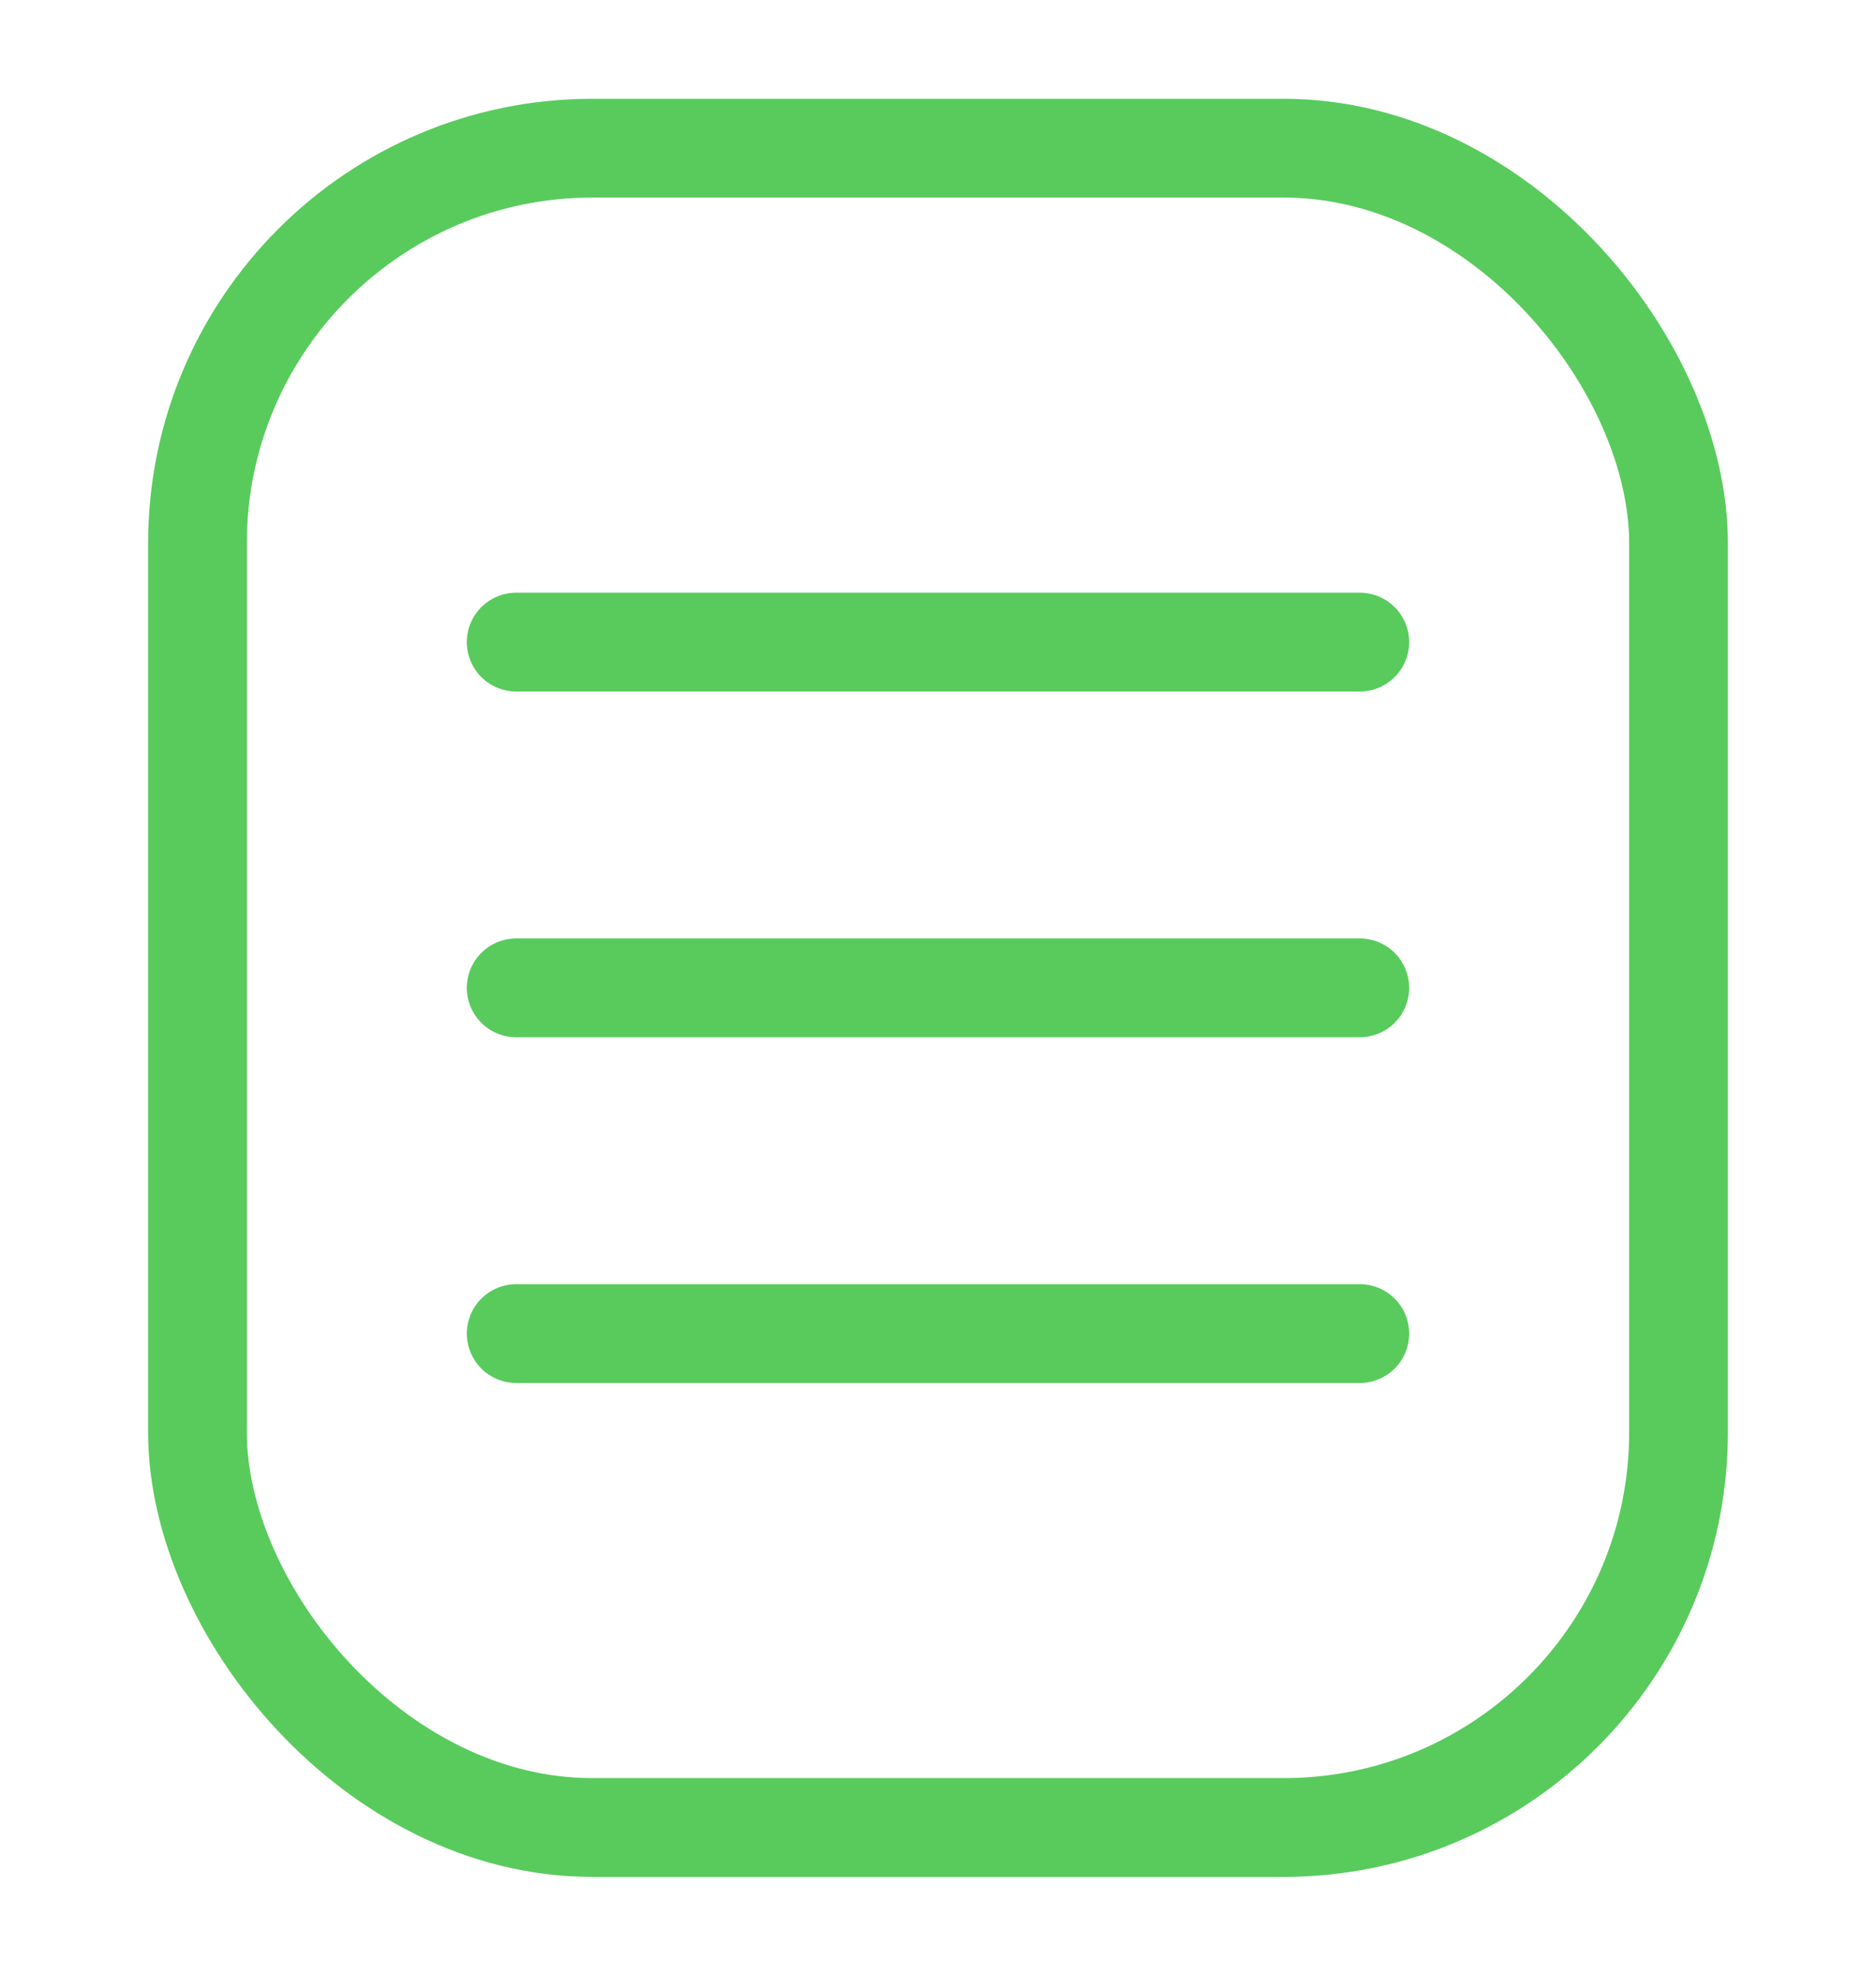 <?xml version="1.0" encoding="UTF-8"?>
<svg width="19px" height="20px" viewBox="0 0 19 20" version="1.1" xmlns="http://www.w3.org/2000/svg" xmlns:xlink="http://www.w3.org/1999/xlink">
    <!-- Generator: Sketch 64 (93537) - https://sketch.com -->
    <title>Event@2x</title>
    <desc>Created with Sketch.</desc>
    <g id="CPs-落地页" stroke="none" stroke-width="1" fill="none" fill-rule="evenodd">
        <g id="empower" transform="translate(-270, -809)" stroke="#58CB5C">
            <g id="Group-5" transform="translate(0, 733)">
                <g id="home_1-2-copy" transform="translate(270.5, 76)">
                    <rect id="Rectangle" x="1.5" y="1.5" width="15" height="17" rx="4"></rect>
                    <path d="M4.728,10 L13.272,10 M4.728,13.5 L13.272,13.5 M4.728,6.5 L13.272,6.5" id="Combined-Shape" stroke-linecap="round" stroke-linejoin="round"></path>
                </g>
            </g>
        </g>
    </g>
</svg>